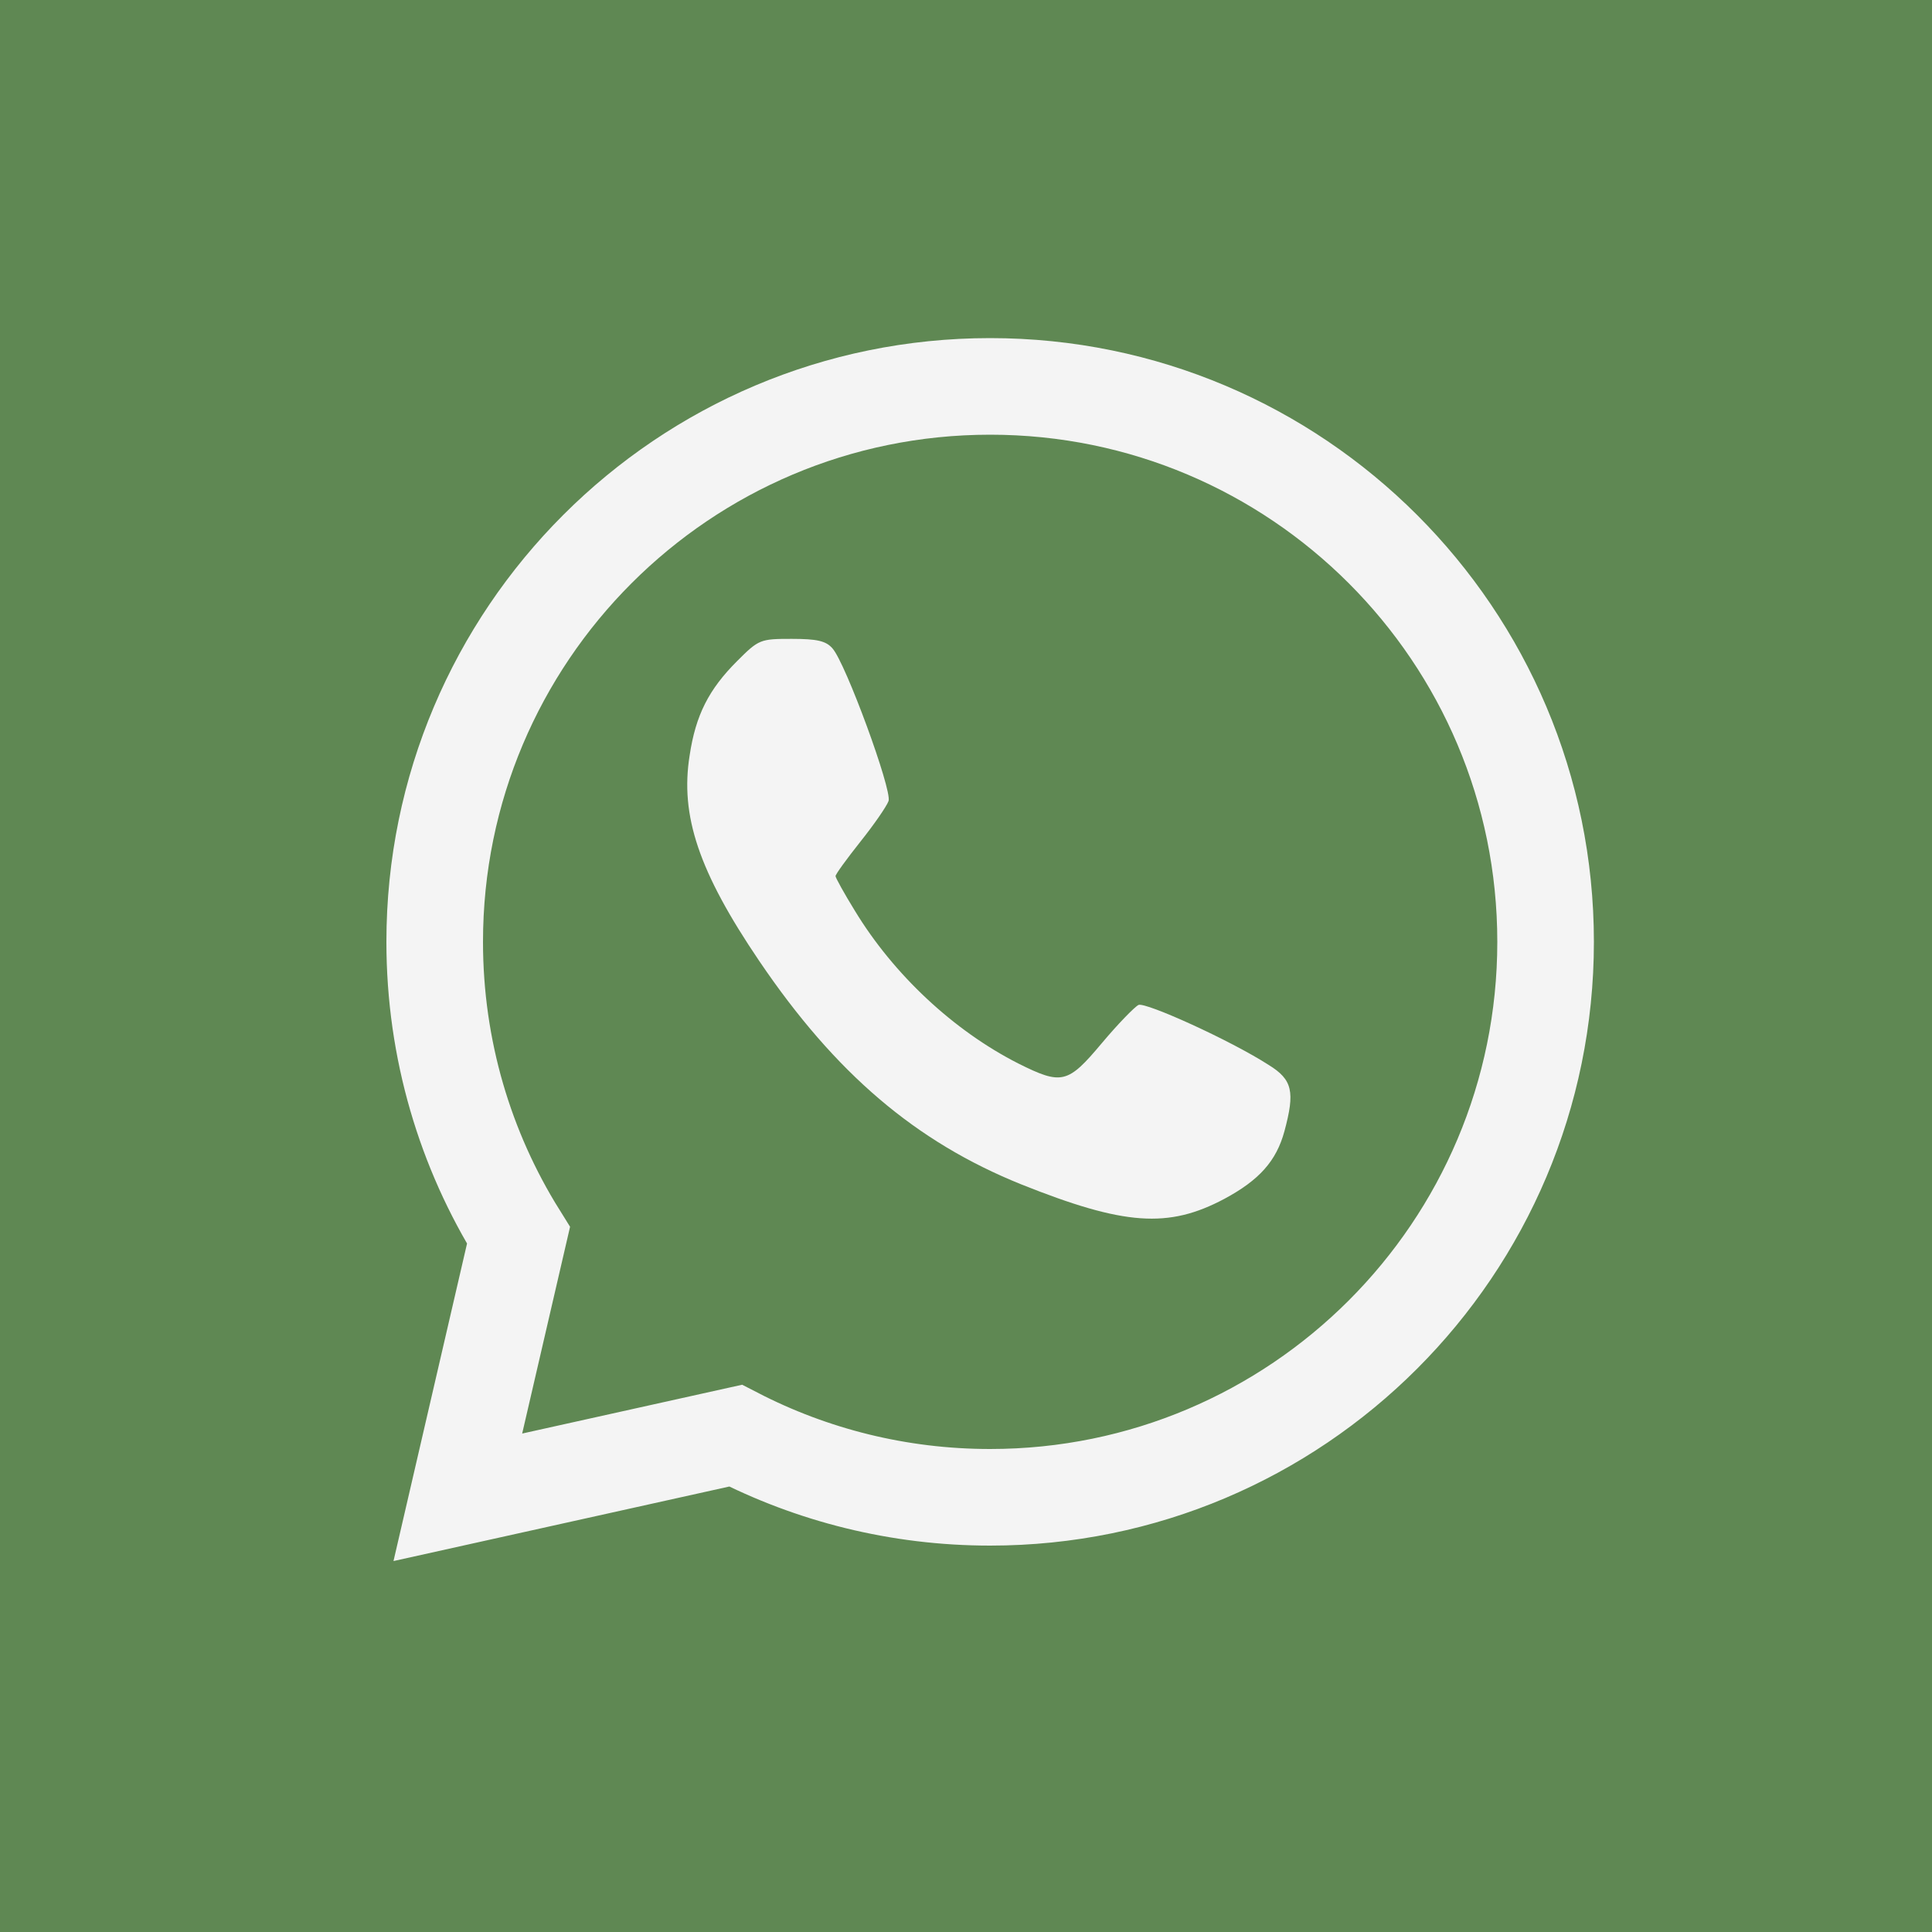 <?xml version="1.0" encoding="UTF-8"?> <svg xmlns="http://www.w3.org/2000/svg" width="40" height="40" viewBox="0 0 40 40" fill="none"> <rect width="40" height="40" fill="#5F8853"></rect> <path d="M20.5 31C26.851 31 32 25.851 32 19.5C32 13.149 26.851 8 20.5 8C14.149 8 9 13.149 9 19.5C9 21.731 9.635 23.814 10.735 25.577L9.479 31L15.229 29.724C16.808 30.539 18.6 31 20.5 31Z" stroke="#F4F4F4" stroke-width="2"></path> <path d="M15.261 13.687C14.675 14.272 14.403 14.805 14.278 15.642C14.079 16.886 14.466 18.046 15.72 19.897C17.299 22.228 18.961 23.639 21.136 24.518C23.279 25.375 24.189 25.438 25.349 24.821C26.07 24.434 26.426 24.037 26.593 23.42C26.813 22.604 26.761 22.354 26.269 22.05C25.475 21.538 23.718 20.744 23.572 20.806C23.488 20.848 23.143 21.203 22.809 21.601C22.108 22.437 21.983 22.468 21.084 22.019C19.745 21.339 18.501 20.179 17.696 18.851C17.477 18.496 17.299 18.172 17.299 18.14C17.299 18.099 17.529 17.785 17.811 17.429C18.094 17.074 18.355 16.698 18.397 16.583C18.47 16.353 17.508 13.729 17.236 13.425C17.101 13.268 16.912 13.227 16.39 13.227C15.741 13.227 15.71 13.237 15.261 13.687Z" fill="#F4F4F4"></path> </svg> 